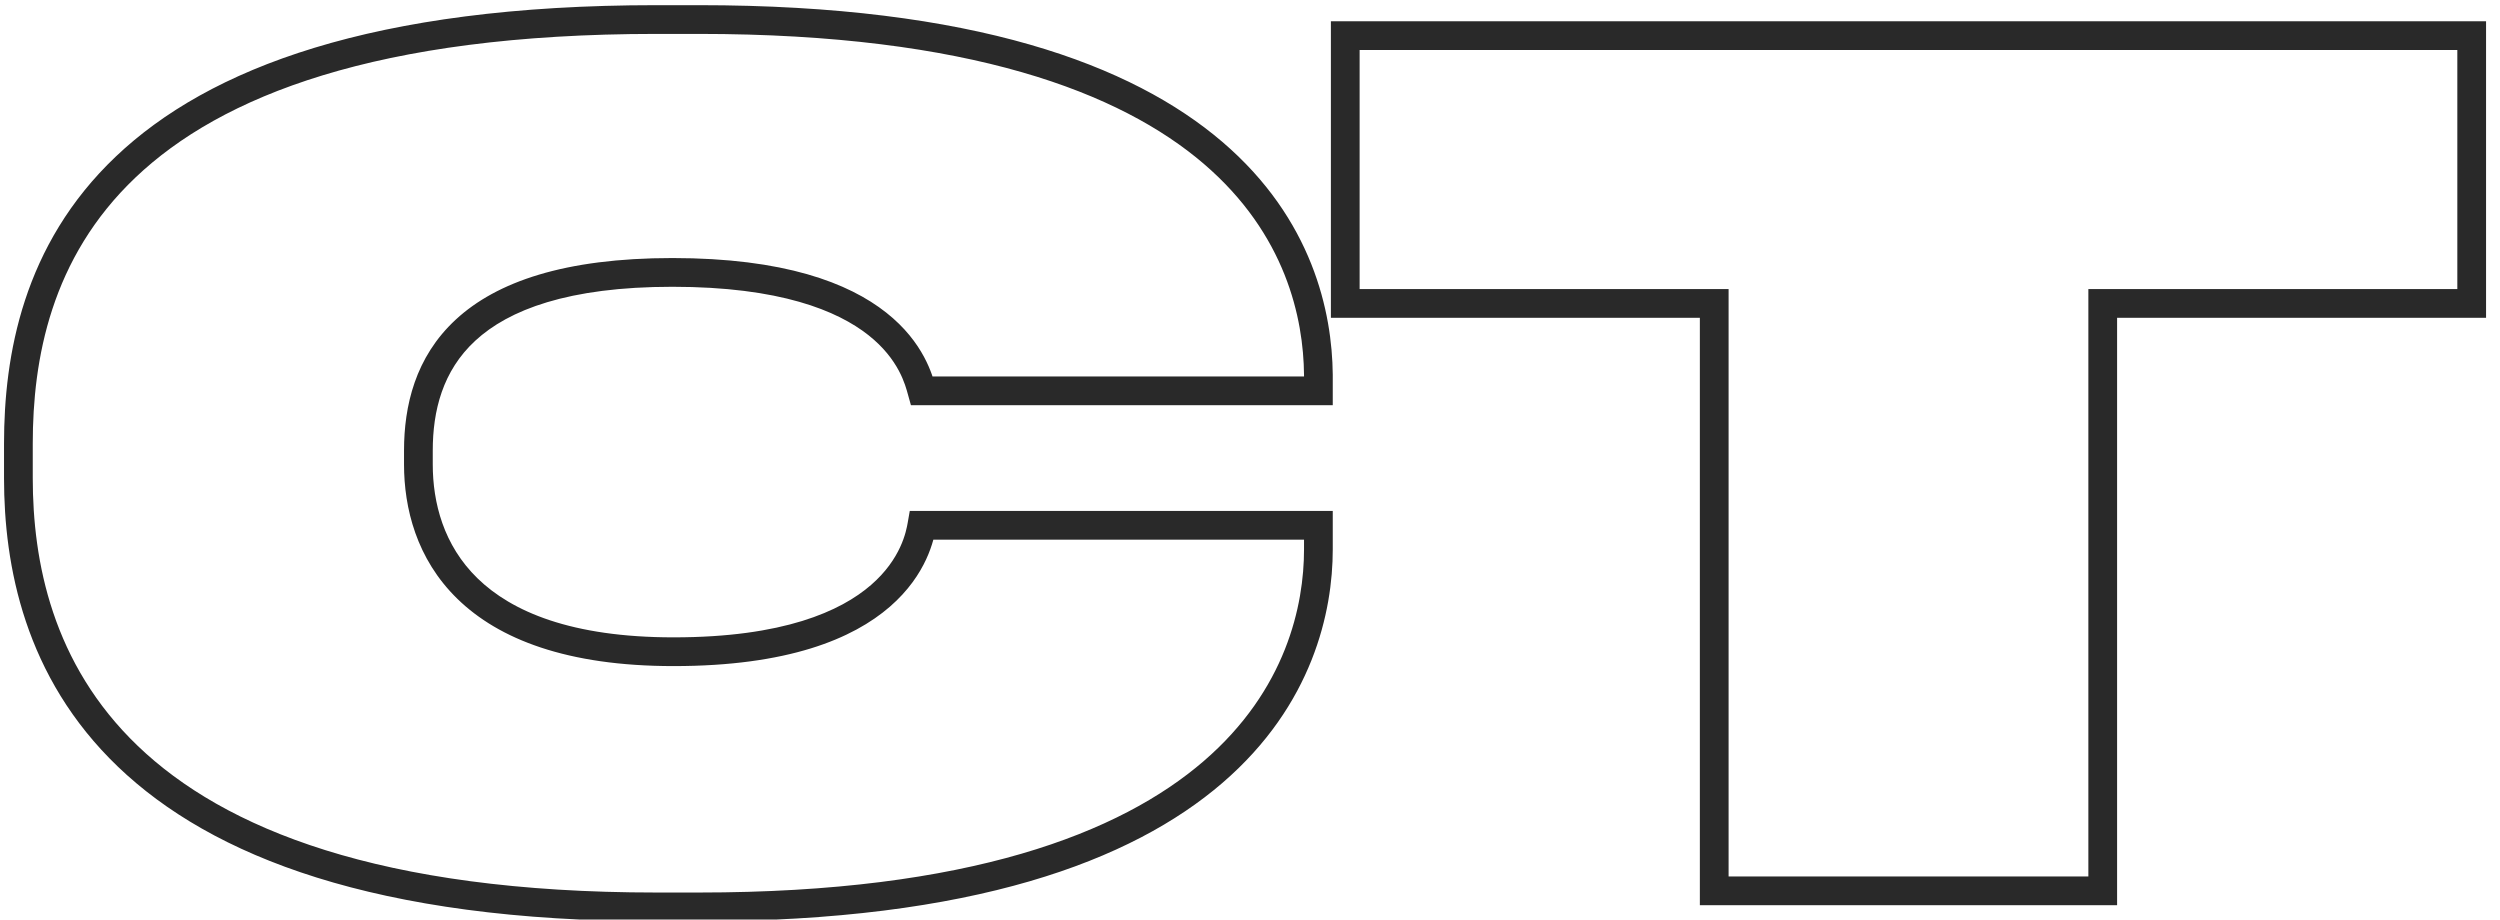<?xml version="1.0" encoding="UTF-8"?> <svg xmlns="http://www.w3.org/2000/svg" width="87" height="32" viewBox="0 0 87 32" fill="none"> <path d="M45.88 18.28H46.38V17.78H45.88V18.28ZM32.08 18.28V17.78H31.66L31.588 18.193L32.08 18.28ZM32.08 13.6L31.598 13.734L31.7 14.1H32.08V13.6ZM45.88 13.6V14.1H46.38V13.6H45.88ZM45.88 13.04H46.38L46.38 13.035L45.88 13.04ZM46.38 19.12V18.28H45.38V19.12H46.38ZM45.88 17.78H32.08V18.78H45.88V17.78ZM31.588 18.193C31.537 18.483 31.358 19.451 30.312 20.357C29.262 21.268 27.264 22.18 23.44 22.18V23.18C27.416 23.18 29.678 22.232 30.968 21.113C32.263 19.989 32.504 18.757 32.572 18.367L31.588 18.193ZM23.44 22.18C19.879 22.18 17.804 21.281 16.619 20.127C15.434 18.974 15.06 17.491 15.06 16.16H14.06C14.06 17.669 14.486 19.447 15.921 20.843C17.356 22.239 19.721 23.18 23.44 23.18V22.18ZM15.06 16.16V15.68H14.06V16.16H15.06ZM15.06 15.68C15.06 14.299 15.399 12.908 16.544 11.853C17.699 10.788 19.762 9.98 23.4 9.98V8.98C19.638 8.98 17.281 9.812 15.866 11.117C14.441 12.432 14.06 14.141 14.06 15.68H15.06ZM23.4 9.98C27.15 9.98 29.147 10.815 30.22 11.662C31.283 12.502 31.507 13.405 31.598 13.734L32.562 13.466C32.453 13.075 32.157 11.918 30.84 10.878C29.533 9.845 27.29 8.98 23.4 8.98V9.98ZM32.08 14.1H45.88V13.1H32.08V14.1ZM46.38 13.6V13.04H45.38V13.6H46.38ZM46.38 13.035C46.359 10.875 45.685 7.629 42.535 4.935C39.399 2.252 33.882 0.18 24.32 0.18V1.18C33.758 1.18 39.001 3.228 41.885 5.695C44.755 8.151 45.361 11.085 45.38 13.045L46.38 13.035ZM24.32 0.18H22.84V1.18H24.32V0.18ZM22.84 0.18C12.958 0.18 7.258 2.382 4.031 5.447C0.795 8.521 0.14 12.373 0.14 15.44H1.14C1.14 12.507 1.765 8.979 4.719 6.173C7.682 3.358 13.082 1.18 22.84 1.18V0.18ZM0.14 15.44V16.64H1.14V15.44H0.14ZM0.14 16.64C0.14 19.673 0.848 23.561 4.104 26.681C7.354 29.796 13.053 32.06 22.84 32.06V31.06C13.187 31.06 7.786 28.825 4.796 25.959C1.812 23.099 1.14 19.527 1.14 16.64H0.14ZM22.84 32.06H24.32V31.06H22.84V32.06ZM24.32 32.06C33.864 32.06 39.391 29.957 42.536 27.249C45.694 24.531 46.38 21.266 46.38 19.12H45.38C45.38 21.054 44.767 24.009 41.884 26.491C38.989 28.983 33.736 31.06 24.32 31.06V32.06ZM46.815 10.56H46.315V11.06H46.815V10.56ZM59.655 10.56H60.155V10.06H59.655V10.56ZM59.655 31H59.155V31.5H59.655V31ZM73.175 31V31.5H73.675V31H73.175ZM73.175 10.56V10.06H72.675V10.56H73.175ZM86.015 10.56V11.06H86.515V10.56H86.015ZM86.015 1.24H86.515V0.74H86.015V1.24ZM46.815 1.24V0.74H46.315V1.24H46.815ZM46.815 11.06H59.655V10.06H46.815V11.06ZM59.155 10.56V31H60.155V10.56H59.155ZM59.655 31.5H73.175V30.5H59.655V31.5ZM73.675 31V10.56H72.675V31H73.675ZM73.175 11.06H86.015V10.06H73.175V11.06ZM86.515 10.56V1.24H85.515V10.56H86.515ZM86.015 0.74H46.815V1.74H86.015V0.74ZM46.315 1.24V10.56H47.315V1.24H46.315Z" fill="#292929"></path> </svg> 